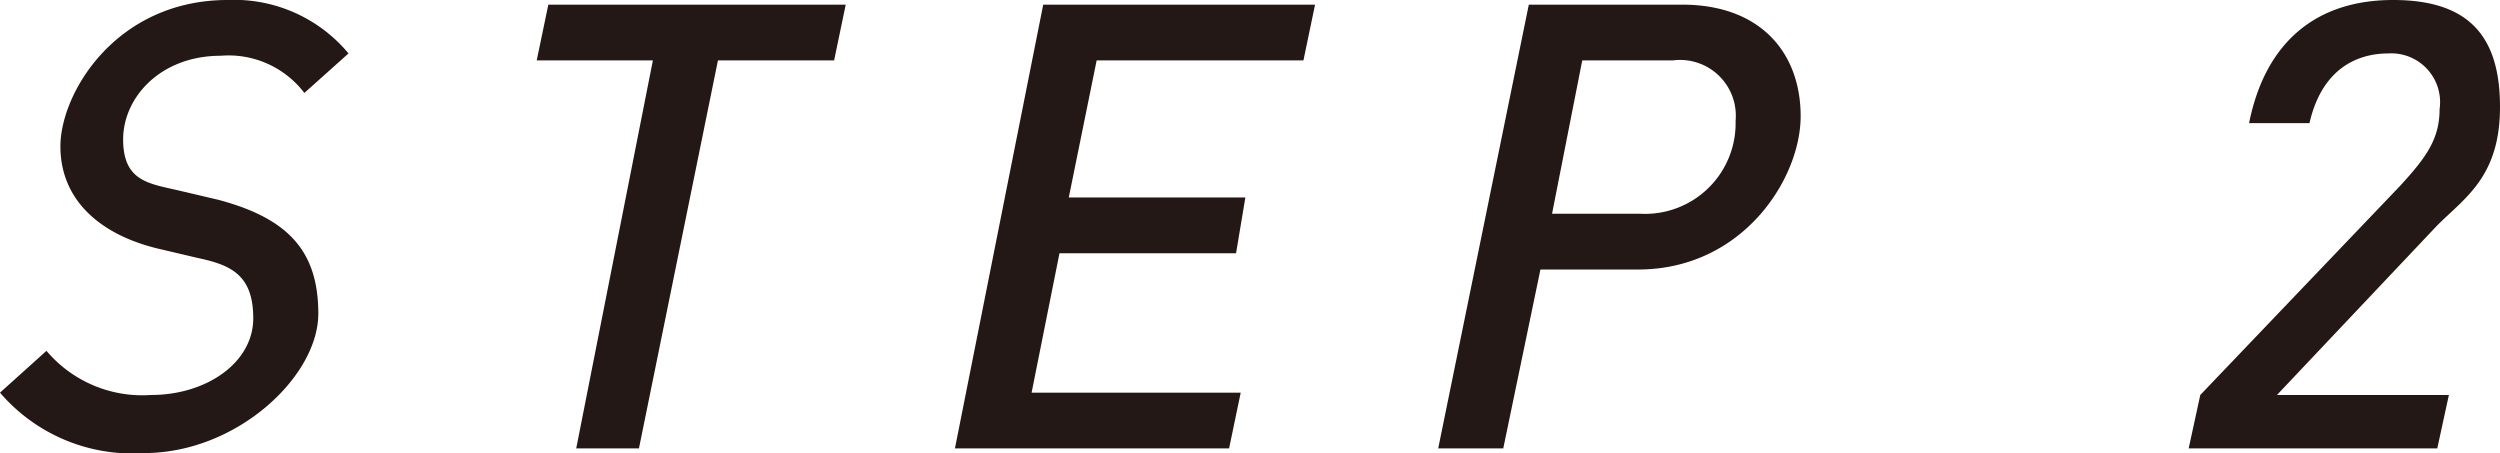 <svg xmlns="http://www.w3.org/2000/svg" viewBox="0 0 107.6 19.5"><defs/><path fill="#231815" d="M13.1 4a4.1 4.1 0 00-3.6-1.6C6.9 2.4 5.3 4.2 5.3 6s1.1 1.9 2.4 2.2l1.7.4c3 .8 4.3 2.2 4.3 4.9s-3.5 6-7.5 6A7.5 7.5 0 010 16.9l2-1.8A5.4 5.4 0 006.5 17c2.4 0 4.4-1.4 4.4-3.3s-1-2.3-2.4-2.6l-1.7-.4c-2.5-.6-4.2-2.1-4.2-4.4S5 0 9.8 0A6.4 6.4 0 0115 2.3zM35.9 2.6h-5l-3.4 16.7h-2.7l3.3-16.7h-5l.5-2.4h12.8zM56.1 2.6h-8.9L46 8.5h7.6l-.4 2.4h-7.6l-1.2 6h9l-.5 2.4H41.1L44.9.2h11.7zM70.5 11.6h-4.2l-1.6 7.7h-2.8L65.8.2h6.6c3.4 0 5.1 2.1 5.1 4.8s-2.5 6.6-7 6.6zm1.5-9h-3.9l-1.3 6.6h3.8a3.9 3.9 0 004.1-4A2.4 2.4 0 0072 2.6zM104.9 9.7L98 17h7.4l-.5 2.3H94.2l.5-2.3 8.6-9c1.1-1.2 1.7-2 1.7-3.3a2.1 2.1 0 00-2.2-2.4c-1.5 0-2.9.8-3.4 3h-2.6C97.5 1.8 99.7 0 103 0s4.6 1.6 4.6 4.6-1.5 3.9-2.7 5.1z"/></svg>